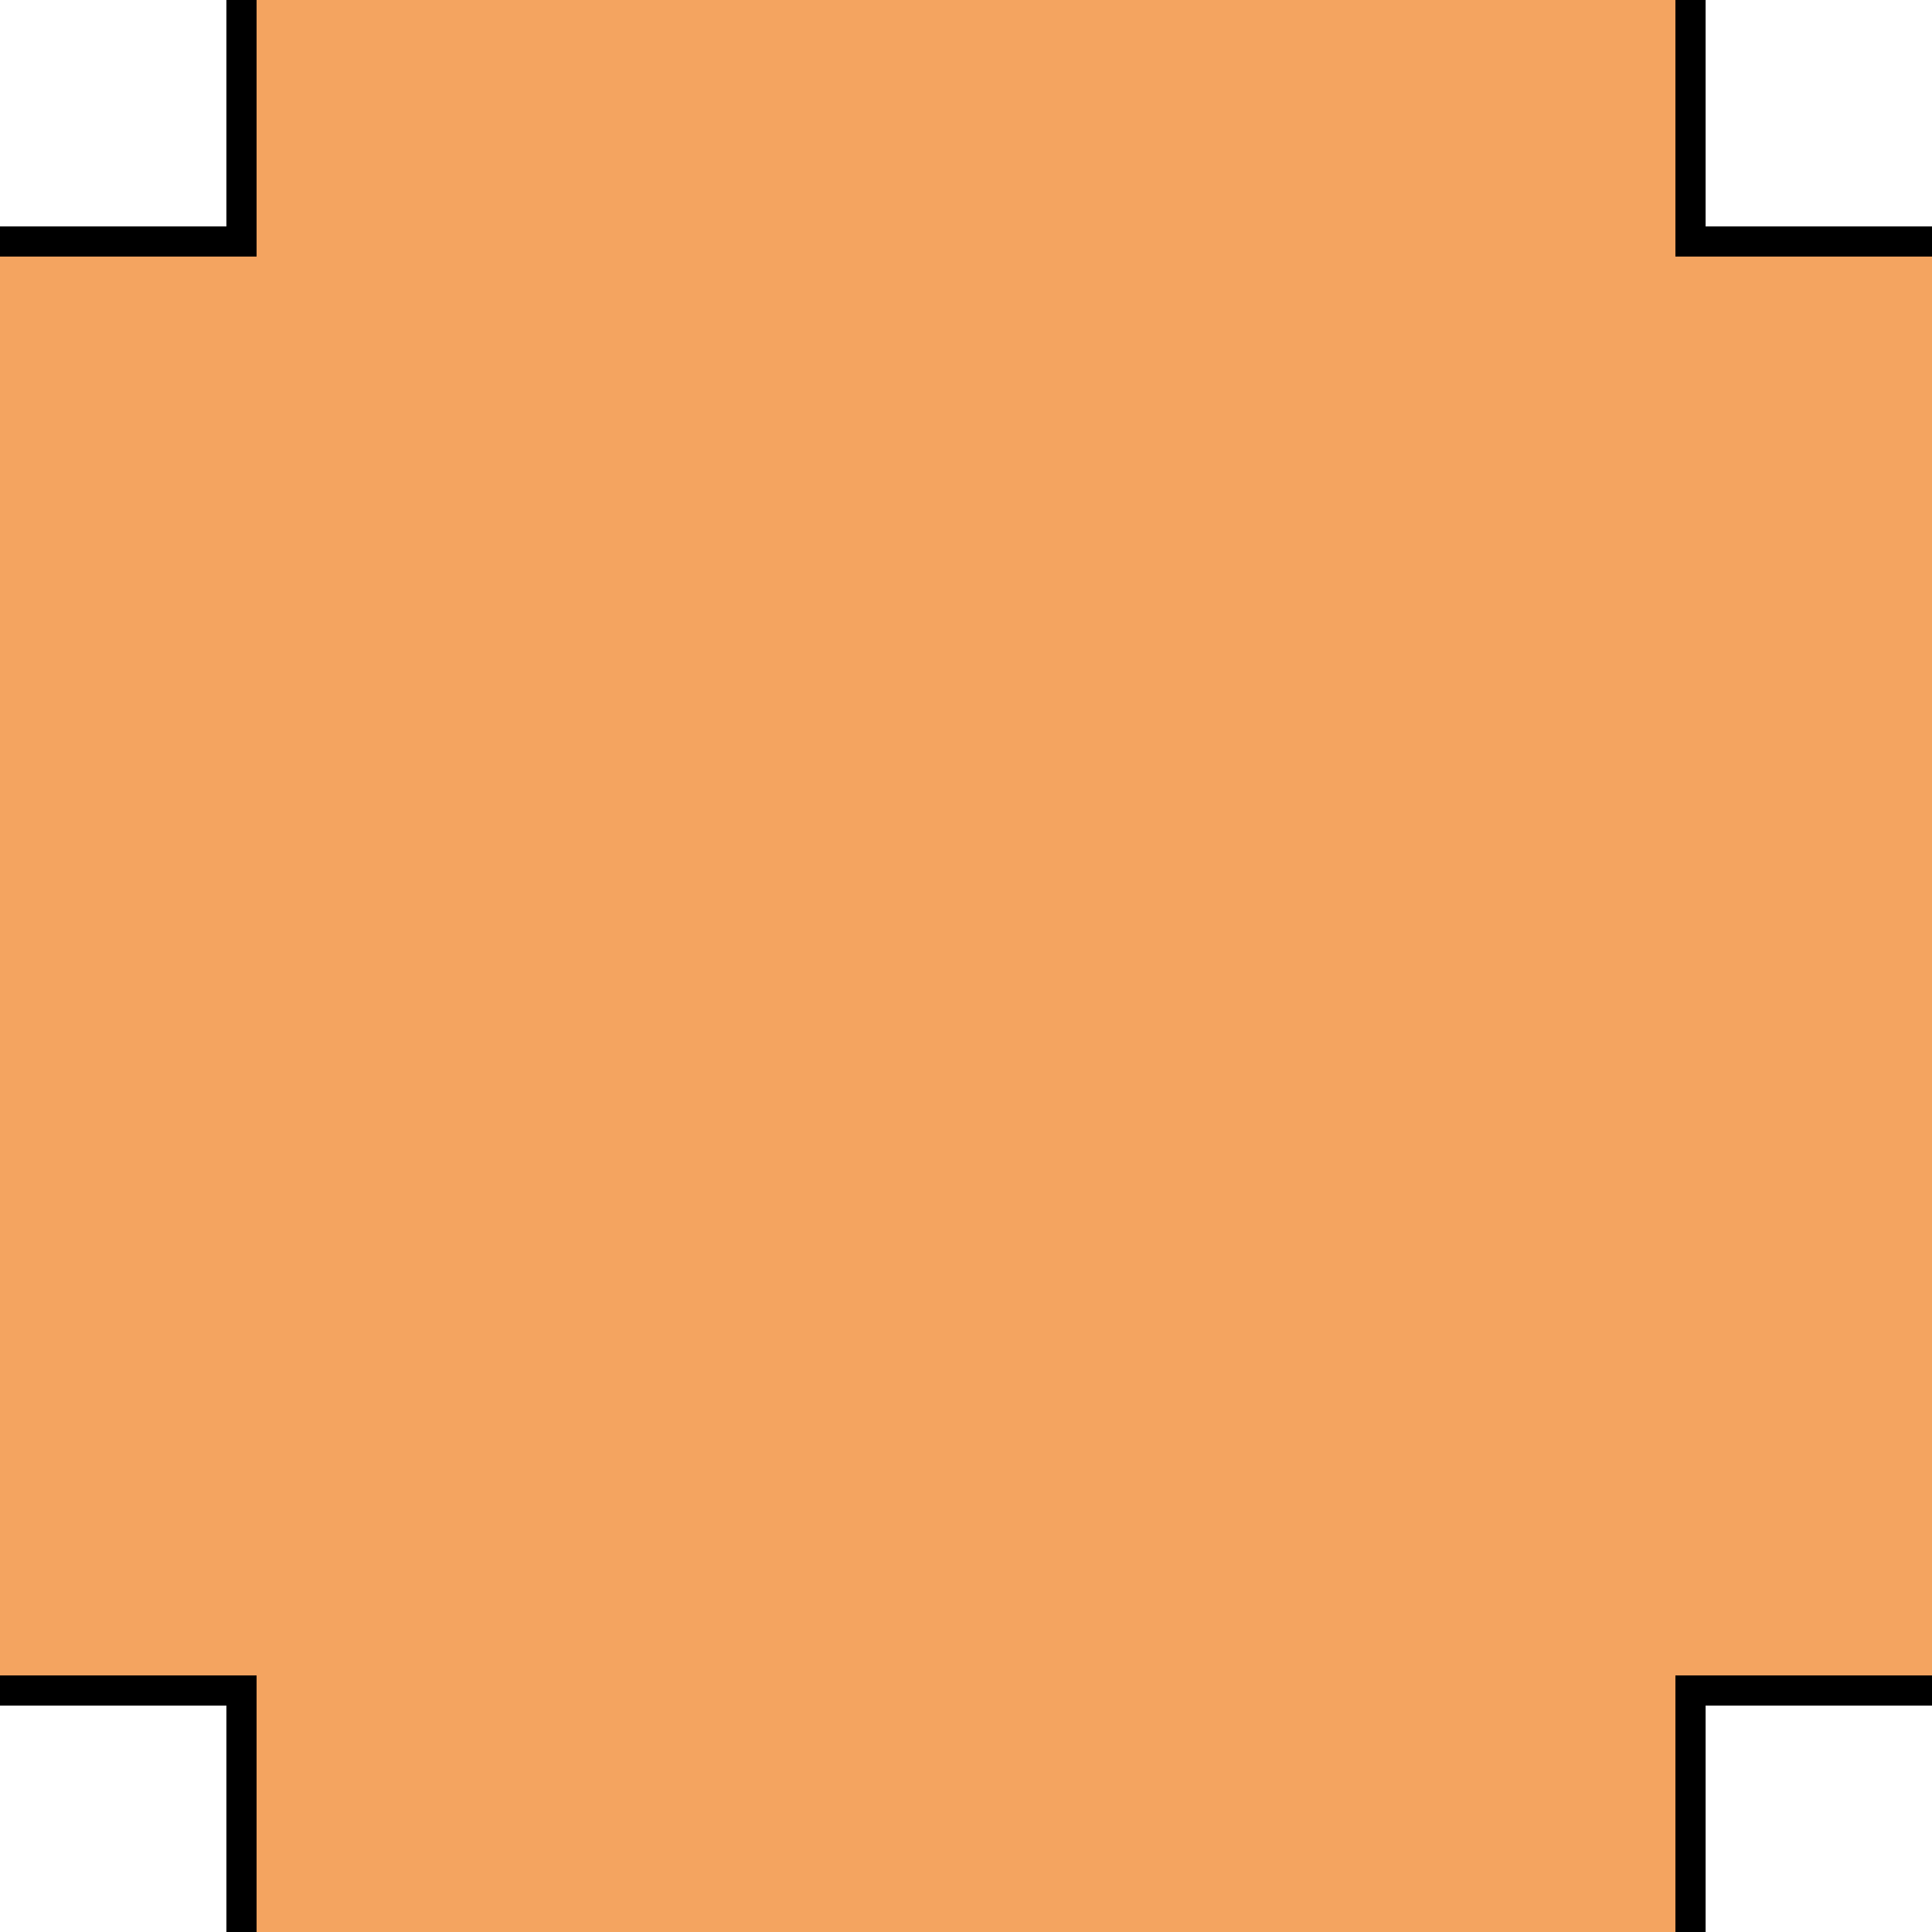 <svg version="1.1" width="512" height="512" viewBox="0 0 64 64" xmlns="http://www.w3.org/2000/svg"
		stroke="black" stroke-width="1" fill="none">

	<image x="0" y="0" width="64" height="64" href="grass.svg"/>

	<!-- fill the inner part of the path sandy'ish -->
	<path d="M0,8 h8 v-8 h48 v8 h8 v48 h-8 v8 H8 v-8 H0 z" stroke="none" fill="sandybrown"/>

	<!-- left/top border -->
	<path d="M0,8 h8 v-8"/>
	<!-- right/top border -->
	<path d="M56,0 v8 h8"/>
	<!-- left/bottom corner -->
	<path d="M0,56 h8 v8"/>
	<!-- right/bottom corner -->
	<path d="M56,64 v-8 h8"/>

</svg>
